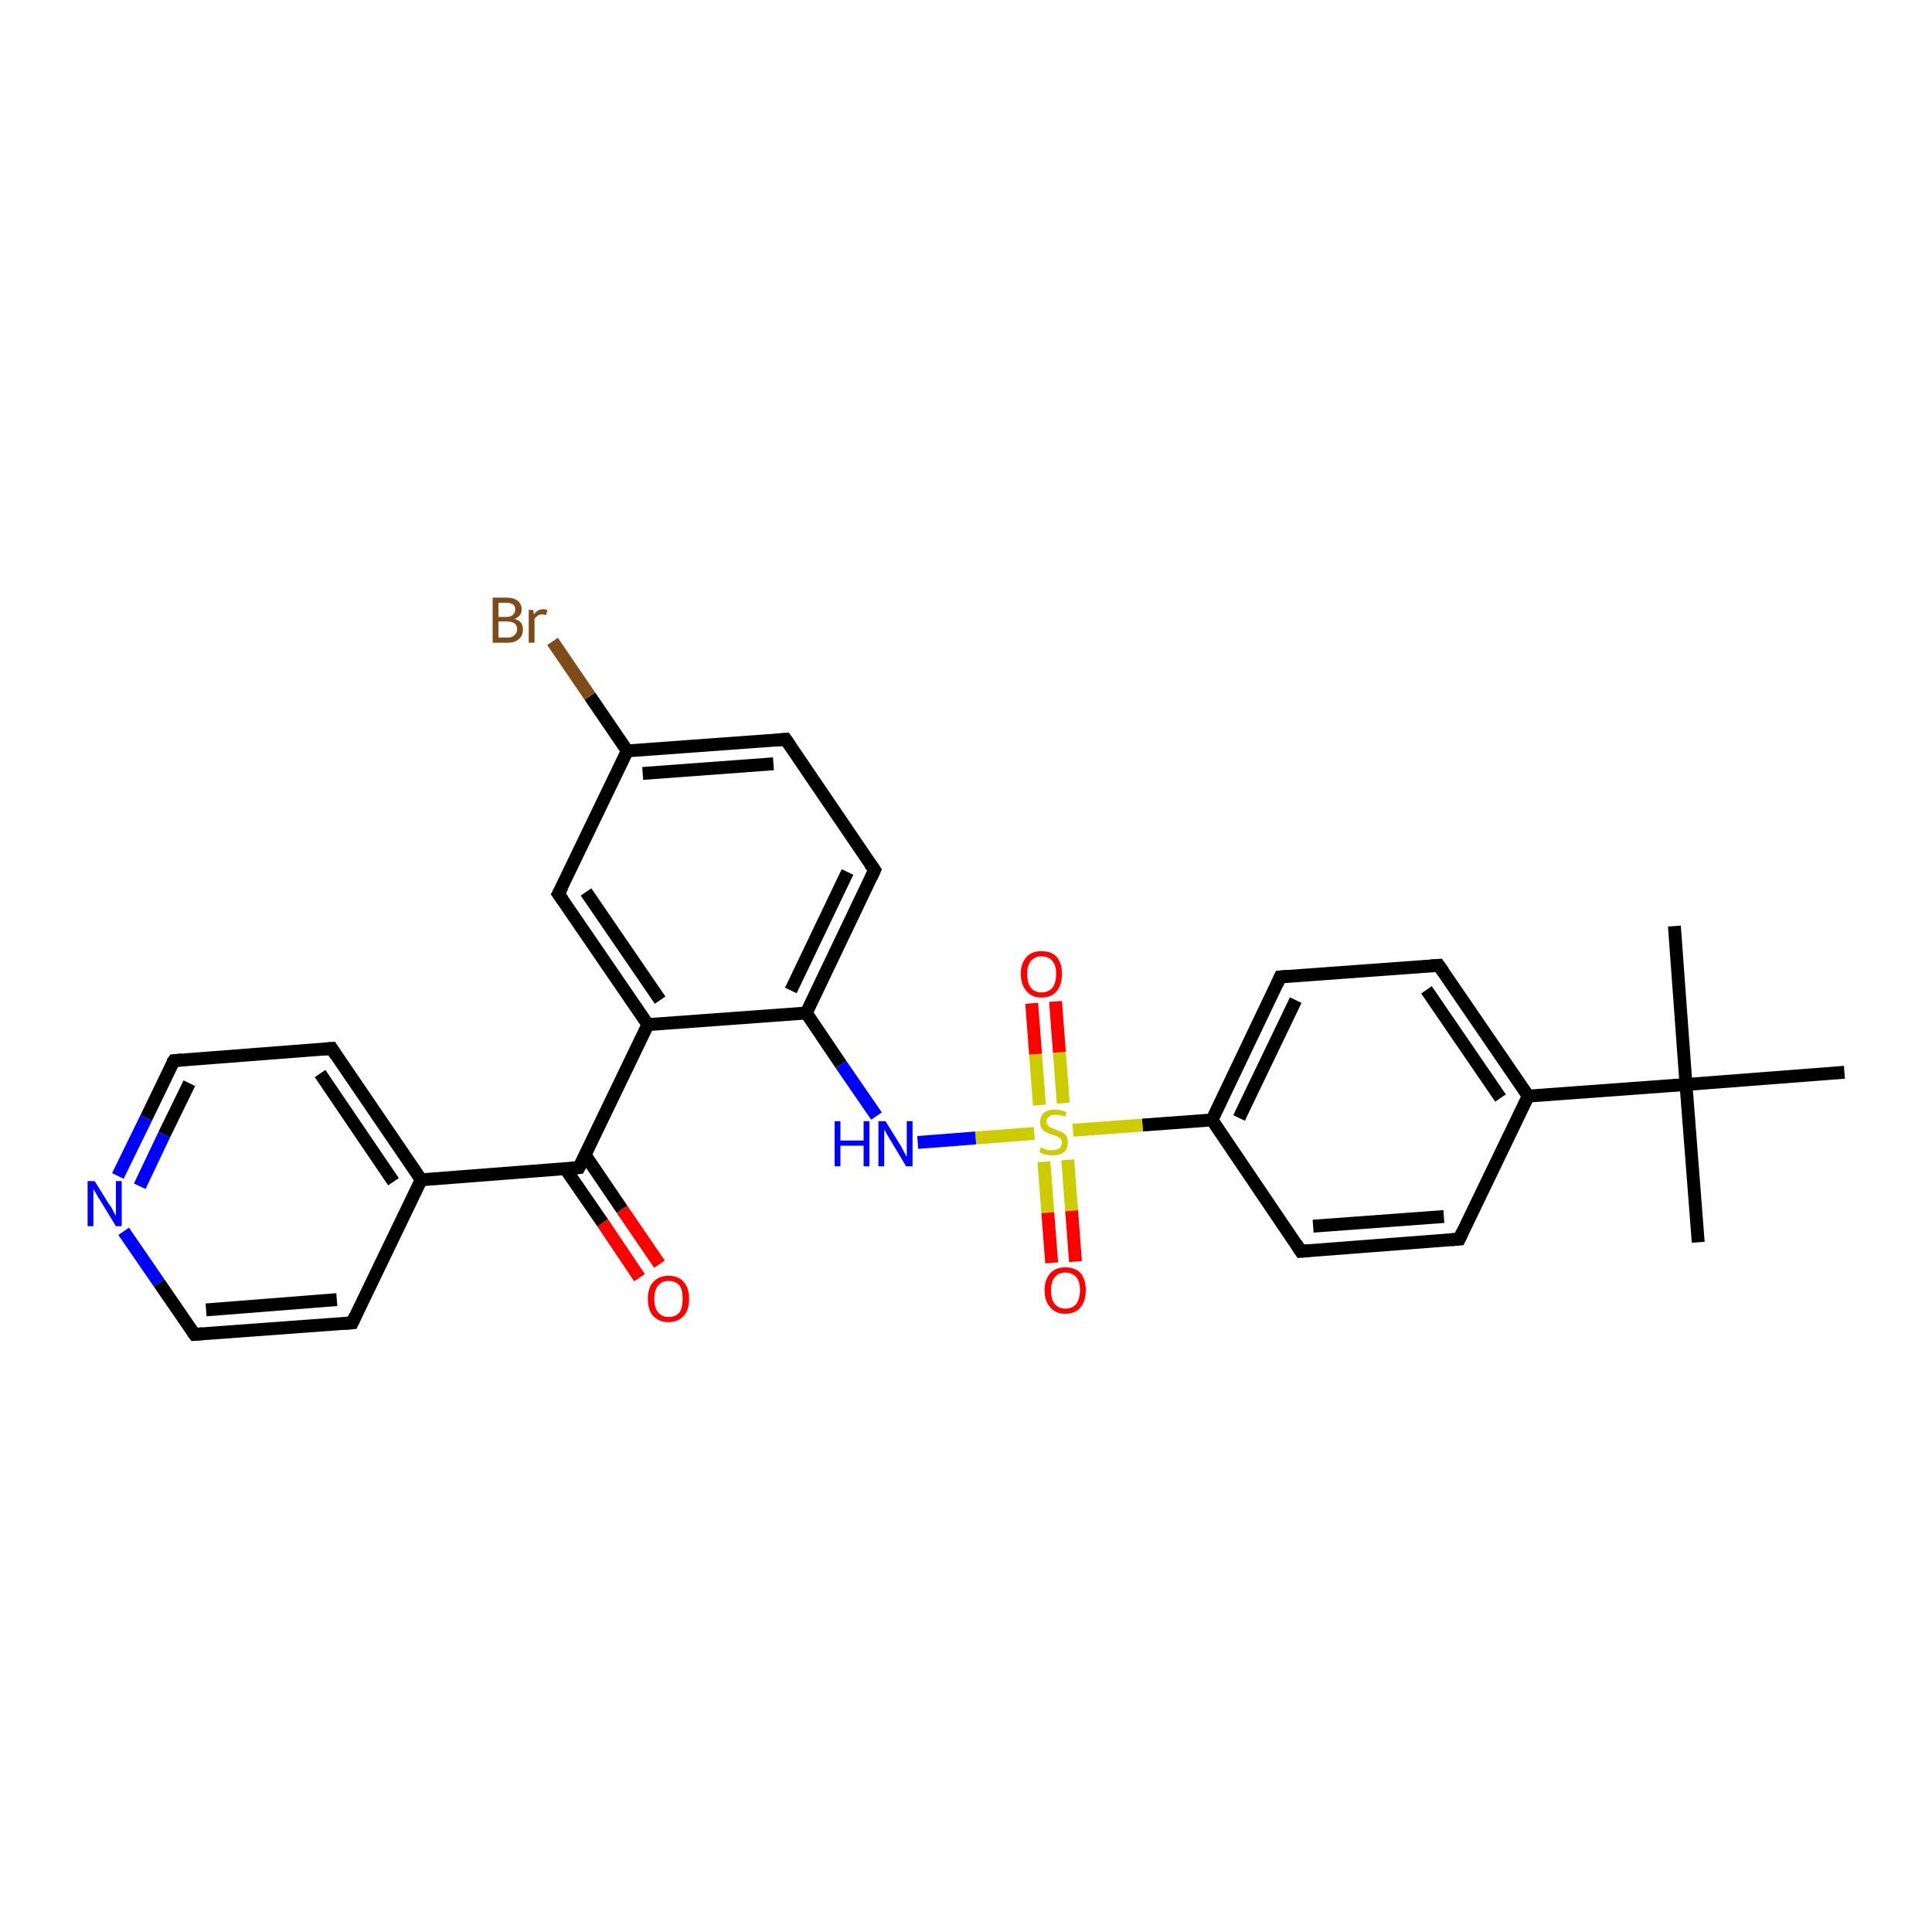 <?xml version='1.0' encoding='iso-8859-1'?>
<svg version='1.1' baseProfile='full'
              xmlns='http://www.w3.org/2000/svg'
                      xmlns:rdkit='http://www.rdkit.org/xml'
                      xmlns:xlink='http://www.w3.org/1999/xlink'
                  xml:space='preserve'
width='300px' height='300px' viewBox='0 0 300 300'>
<!-- END OF HEADER -->
<rect style='opacity:1.0;fill:#FFFFFF;stroke:none' width='300.0' height='300.0' x='0.0' y='0.0'> </rect>
<path class='bond-0 atom-0 atom-1' d='M 260.0,143.8 L 261.8,168.4' style='fill:none;fill-rule:evenodd;stroke:#000000;stroke-width:2.0px;stroke-linecap:butt;stroke-linejoin:miter;stroke-opacity:1' />
<path class='bond-1 atom-1 atom-2' d='M 261.8,168.4 L 263.7,192.9' style='fill:none;fill-rule:evenodd;stroke:#000000;stroke-width:2.0px;stroke-linecap:butt;stroke-linejoin:miter;stroke-opacity:1' />
<path class='bond-2 atom-1 atom-3' d='M 261.8,168.4 L 286.4,166.5' style='fill:none;fill-rule:evenodd;stroke:#000000;stroke-width:2.0px;stroke-linecap:butt;stroke-linejoin:miter;stroke-opacity:1' />
<path class='bond-3 atom-1 atom-4' d='M 261.8,168.4 L 237.3,170.2' style='fill:none;fill-rule:evenodd;stroke:#000000;stroke-width:2.0px;stroke-linecap:butt;stroke-linejoin:miter;stroke-opacity:1' />
<path class='bond-4 atom-4 atom-5' d='M 237.3,170.2 L 223.4,149.9' style='fill:none;fill-rule:evenodd;stroke:#000000;stroke-width:2.0px;stroke-linecap:butt;stroke-linejoin:miter;stroke-opacity:1' />
<path class='bond-4 atom-4 atom-5' d='M 233.0,170.5 L 221.5,153.7' style='fill:none;fill-rule:evenodd;stroke:#000000;stroke-width:2.0px;stroke-linecap:butt;stroke-linejoin:miter;stroke-opacity:1' />
<path class='bond-5 atom-5 atom-6' d='M 223.4,149.9 L 198.8,151.7' style='fill:none;fill-rule:evenodd;stroke:#000000;stroke-width:2.0px;stroke-linecap:butt;stroke-linejoin:miter;stroke-opacity:1' />
<path class='bond-6 atom-6 atom-7' d='M 198.8,151.7 L 188.2,173.9' style='fill:none;fill-rule:evenodd;stroke:#000000;stroke-width:2.0px;stroke-linecap:butt;stroke-linejoin:miter;stroke-opacity:1' />
<path class='bond-6 atom-6 atom-7' d='M 201.2,155.3 L 192.4,173.6' style='fill:none;fill-rule:evenodd;stroke:#000000;stroke-width:2.0px;stroke-linecap:butt;stroke-linejoin:miter;stroke-opacity:1' />
<path class='bond-7 atom-7 atom-8' d='M 188.2,173.9 L 177.4,174.7' style='fill:none;fill-rule:evenodd;stroke:#000000;stroke-width:2.0px;stroke-linecap:butt;stroke-linejoin:miter;stroke-opacity:1' />
<path class='bond-7 atom-7 atom-8' d='M 177.4,174.7 L 166.6,175.5' style='fill:none;fill-rule:evenodd;stroke:#CCCC00;stroke-width:2.0px;stroke-linecap:butt;stroke-linejoin:miter;stroke-opacity:1' />
<path class='bond-8 atom-8 atom-9' d='M 162.1,180.4 L 162.7,188.3' style='fill:none;fill-rule:evenodd;stroke:#CCCC00;stroke-width:2.0px;stroke-linecap:butt;stroke-linejoin:miter;stroke-opacity:1' />
<path class='bond-8 atom-8 atom-9' d='M 162.7,188.3 L 163.3,196.1' style='fill:none;fill-rule:evenodd;stroke:#FF0000;stroke-width:2.0px;stroke-linecap:butt;stroke-linejoin:miter;stroke-opacity:1' />
<path class='bond-8 atom-8 atom-9' d='M 165.8,180.1 L 166.4,188.0' style='fill:none;fill-rule:evenodd;stroke:#CCCC00;stroke-width:2.0px;stroke-linecap:butt;stroke-linejoin:miter;stroke-opacity:1' />
<path class='bond-8 atom-8 atom-9' d='M 166.4,188.0 L 167.0,195.9' style='fill:none;fill-rule:evenodd;stroke:#FF0000;stroke-width:2.0px;stroke-linecap:butt;stroke-linejoin:miter;stroke-opacity:1' />
<path class='bond-9 atom-8 atom-10' d='M 165.1,171.3 L 164.5,163.4' style='fill:none;fill-rule:evenodd;stroke:#CCCC00;stroke-width:2.0px;stroke-linecap:butt;stroke-linejoin:miter;stroke-opacity:1' />
<path class='bond-9 atom-8 atom-10' d='M 164.5,163.4 L 163.9,155.5' style='fill:none;fill-rule:evenodd;stroke:#FF0000;stroke-width:2.0px;stroke-linecap:butt;stroke-linejoin:miter;stroke-opacity:1' />
<path class='bond-9 atom-8 atom-10' d='M 161.4,171.6 L 160.8,163.7' style='fill:none;fill-rule:evenodd;stroke:#CCCC00;stroke-width:2.0px;stroke-linecap:butt;stroke-linejoin:miter;stroke-opacity:1' />
<path class='bond-9 atom-8 atom-10' d='M 160.8,163.7 L 160.2,155.8' style='fill:none;fill-rule:evenodd;stroke:#FF0000;stroke-width:2.0px;stroke-linecap:butt;stroke-linejoin:miter;stroke-opacity:1' />
<path class='bond-10 atom-8 atom-11' d='M 160.6,176.0 L 151.5,176.7' style='fill:none;fill-rule:evenodd;stroke:#CCCC00;stroke-width:2.0px;stroke-linecap:butt;stroke-linejoin:miter;stroke-opacity:1' />
<path class='bond-10 atom-8 atom-11' d='M 151.5,176.7 L 142.5,177.4' style='fill:none;fill-rule:evenodd;stroke:#0000FF;stroke-width:2.0px;stroke-linecap:butt;stroke-linejoin:miter;stroke-opacity:1' />
<path class='bond-11 atom-11 atom-12' d='M 136.1,173.3 L 130.6,165.3' style='fill:none;fill-rule:evenodd;stroke:#0000FF;stroke-width:2.0px;stroke-linecap:butt;stroke-linejoin:miter;stroke-opacity:1' />
<path class='bond-11 atom-11 atom-12' d='M 130.6,165.3 L 125.2,157.3' style='fill:none;fill-rule:evenodd;stroke:#000000;stroke-width:2.0px;stroke-linecap:butt;stroke-linejoin:miter;stroke-opacity:1' />
<path class='bond-12 atom-12 atom-13' d='M 125.2,157.3 L 135.8,135.1' style='fill:none;fill-rule:evenodd;stroke:#000000;stroke-width:2.0px;stroke-linecap:butt;stroke-linejoin:miter;stroke-opacity:1' />
<path class='bond-12 atom-12 atom-13' d='M 122.8,153.8 L 131.6,135.4' style='fill:none;fill-rule:evenodd;stroke:#000000;stroke-width:2.0px;stroke-linecap:butt;stroke-linejoin:miter;stroke-opacity:1' />
<path class='bond-13 atom-13 atom-14' d='M 135.8,135.1 L 122.0,114.8' style='fill:none;fill-rule:evenodd;stroke:#000000;stroke-width:2.0px;stroke-linecap:butt;stroke-linejoin:miter;stroke-opacity:1' />
<path class='bond-14 atom-14 atom-15' d='M 122.0,114.8 L 97.4,116.6' style='fill:none;fill-rule:evenodd;stroke:#000000;stroke-width:2.0px;stroke-linecap:butt;stroke-linejoin:miter;stroke-opacity:1' />
<path class='bond-14 atom-14 atom-15' d='M 120.1,118.6 L 99.8,120.1' style='fill:none;fill-rule:evenodd;stroke:#000000;stroke-width:2.0px;stroke-linecap:butt;stroke-linejoin:miter;stroke-opacity:1' />
<path class='bond-15 atom-15 atom-16' d='M 97.4,116.6 L 91.6,108.1' style='fill:none;fill-rule:evenodd;stroke:#000000;stroke-width:2.0px;stroke-linecap:butt;stroke-linejoin:miter;stroke-opacity:1' />
<path class='bond-15 atom-15 atom-16' d='M 91.6,108.1 L 85.8,99.6' style='fill:none;fill-rule:evenodd;stroke:#7F4C19;stroke-width:2.0px;stroke-linecap:butt;stroke-linejoin:miter;stroke-opacity:1' />
<path class='bond-16 atom-15 atom-17' d='M 97.4,116.6 L 86.7,138.8' style='fill:none;fill-rule:evenodd;stroke:#000000;stroke-width:2.0px;stroke-linecap:butt;stroke-linejoin:miter;stroke-opacity:1' />
<path class='bond-17 atom-17 atom-18' d='M 86.7,138.8 L 100.6,159.1' style='fill:none;fill-rule:evenodd;stroke:#000000;stroke-width:2.0px;stroke-linecap:butt;stroke-linejoin:miter;stroke-opacity:1' />
<path class='bond-17 atom-17 atom-18' d='M 91.0,138.5 L 102.5,155.3' style='fill:none;fill-rule:evenodd;stroke:#000000;stroke-width:2.0px;stroke-linecap:butt;stroke-linejoin:miter;stroke-opacity:1' />
<path class='bond-18 atom-18 atom-19' d='M 100.6,159.1 L 89.9,181.3' style='fill:none;fill-rule:evenodd;stroke:#000000;stroke-width:2.0px;stroke-linecap:butt;stroke-linejoin:miter;stroke-opacity:1' />
<path class='bond-19 atom-19 atom-20' d='M 87.8,181.5 L 93.6,189.9' style='fill:none;fill-rule:evenodd;stroke:#000000;stroke-width:2.0px;stroke-linecap:butt;stroke-linejoin:miter;stroke-opacity:1' />
<path class='bond-19 atom-19 atom-20' d='M 93.6,189.9 L 99.3,198.4' style='fill:none;fill-rule:evenodd;stroke:#FF0000;stroke-width:2.0px;stroke-linecap:butt;stroke-linejoin:miter;stroke-opacity:1' />
<path class='bond-19 atom-19 atom-20' d='M 90.9,179.4 L 96.6,187.8' style='fill:none;fill-rule:evenodd;stroke:#000000;stroke-width:2.0px;stroke-linecap:butt;stroke-linejoin:miter;stroke-opacity:1' />
<path class='bond-19 atom-19 atom-20' d='M 96.6,187.8 L 102.4,196.3' style='fill:none;fill-rule:evenodd;stroke:#FF0000;stroke-width:2.0px;stroke-linecap:butt;stroke-linejoin:miter;stroke-opacity:1' />
<path class='bond-20 atom-19 atom-21' d='M 89.9,181.3 L 65.4,183.2' style='fill:none;fill-rule:evenodd;stroke:#000000;stroke-width:2.0px;stroke-linecap:butt;stroke-linejoin:miter;stroke-opacity:1' />
<path class='bond-21 atom-21 atom-22' d='M 65.4,183.2 L 51.5,162.8' style='fill:none;fill-rule:evenodd;stroke:#000000;stroke-width:2.0px;stroke-linecap:butt;stroke-linejoin:miter;stroke-opacity:1' />
<path class='bond-21 atom-21 atom-22' d='M 61.1,183.5 L 49.7,166.7' style='fill:none;fill-rule:evenodd;stroke:#000000;stroke-width:2.0px;stroke-linecap:butt;stroke-linejoin:miter;stroke-opacity:1' />
<path class='bond-22 atom-22 atom-23' d='M 51.5,162.8 L 27.0,164.7' style='fill:none;fill-rule:evenodd;stroke:#000000;stroke-width:2.0px;stroke-linecap:butt;stroke-linejoin:miter;stroke-opacity:1' />
<path class='bond-23 atom-23 atom-24' d='M 27.0,164.7 L 22.7,173.6' style='fill:none;fill-rule:evenodd;stroke:#000000;stroke-width:2.0px;stroke-linecap:butt;stroke-linejoin:miter;stroke-opacity:1' />
<path class='bond-23 atom-23 atom-24' d='M 22.7,173.6 L 18.3,182.6' style='fill:none;fill-rule:evenodd;stroke:#0000FF;stroke-width:2.0px;stroke-linecap:butt;stroke-linejoin:miter;stroke-opacity:1' />
<path class='bond-23 atom-23 atom-24' d='M 29.4,168.2 L 25.5,176.2' style='fill:none;fill-rule:evenodd;stroke:#000000;stroke-width:2.0px;stroke-linecap:butt;stroke-linejoin:miter;stroke-opacity:1' />
<path class='bond-23 atom-23 atom-24' d='M 25.5,176.2 L 21.7,184.2' style='fill:none;fill-rule:evenodd;stroke:#0000FF;stroke-width:2.0px;stroke-linecap:butt;stroke-linejoin:miter;stroke-opacity:1' />
<path class='bond-24 atom-24 atom-25' d='M 19.2,191.2 L 24.7,199.2' style='fill:none;fill-rule:evenodd;stroke:#0000FF;stroke-width:2.0px;stroke-linecap:butt;stroke-linejoin:miter;stroke-opacity:1' />
<path class='bond-24 atom-24 atom-25' d='M 24.7,199.2 L 30.2,207.2' style='fill:none;fill-rule:evenodd;stroke:#000000;stroke-width:2.0px;stroke-linecap:butt;stroke-linejoin:miter;stroke-opacity:1' />
<path class='bond-25 atom-25 atom-26' d='M 30.2,207.2 L 54.7,205.4' style='fill:none;fill-rule:evenodd;stroke:#000000;stroke-width:2.0px;stroke-linecap:butt;stroke-linejoin:miter;stroke-opacity:1' />
<path class='bond-25 atom-25 atom-26' d='M 32.0,203.4 L 52.3,201.8' style='fill:none;fill-rule:evenodd;stroke:#000000;stroke-width:2.0px;stroke-linecap:butt;stroke-linejoin:miter;stroke-opacity:1' />
<path class='bond-26 atom-7 atom-27' d='M 188.2,173.9 L 202.0,194.3' style='fill:none;fill-rule:evenodd;stroke:#000000;stroke-width:2.0px;stroke-linecap:butt;stroke-linejoin:miter;stroke-opacity:1' />
<path class='bond-27 atom-27 atom-28' d='M 202.0,194.3 L 226.6,192.4' style='fill:none;fill-rule:evenodd;stroke:#000000;stroke-width:2.0px;stroke-linecap:butt;stroke-linejoin:miter;stroke-opacity:1' />
<path class='bond-27 atom-27 atom-28' d='M 203.9,190.4 L 224.2,188.9' style='fill:none;fill-rule:evenodd;stroke:#000000;stroke-width:2.0px;stroke-linecap:butt;stroke-linejoin:miter;stroke-opacity:1' />
<path class='bond-28 atom-28 atom-4' d='M 226.6,192.4 L 237.3,170.2' style='fill:none;fill-rule:evenodd;stroke:#000000;stroke-width:2.0px;stroke-linecap:butt;stroke-linejoin:miter;stroke-opacity:1' />
<path class='bond-29 atom-18 atom-12' d='M 100.6,159.1 L 125.2,157.3' style='fill:none;fill-rule:evenodd;stroke:#000000;stroke-width:2.0px;stroke-linecap:butt;stroke-linejoin:miter;stroke-opacity:1' />
<path class='bond-30 atom-26 atom-21' d='M 54.7,205.4 L 65.4,183.2' style='fill:none;fill-rule:evenodd;stroke:#000000;stroke-width:2.0px;stroke-linecap:butt;stroke-linejoin:miter;stroke-opacity:1' />
<path d='M 224.1,150.9 L 223.4,149.9 L 222.2,150.0' style='fill:none;stroke:#000000;stroke-width:2.0px;stroke-linecap:butt;stroke-linejoin:miter;stroke-opacity:1;' />
<path d='M 200.1,151.6 L 198.8,151.7 L 198.3,152.8' style='fill:none;stroke:#000000;stroke-width:2.0px;stroke-linecap:butt;stroke-linejoin:miter;stroke-opacity:1;' />
<path d='M 135.3,136.2 L 135.8,135.1 L 135.1,134.1' style='fill:none;stroke:#000000;stroke-width:2.0px;stroke-linecap:butt;stroke-linejoin:miter;stroke-opacity:1;' />
<path d='M 122.7,115.8 L 122.0,114.8 L 120.7,114.9' style='fill:none;stroke:#000000;stroke-width:2.0px;stroke-linecap:butt;stroke-linejoin:miter;stroke-opacity:1;' />
<path d='M 87.3,137.7 L 86.7,138.8 L 87.4,139.8' style='fill:none;stroke:#000000;stroke-width:2.0px;stroke-linecap:butt;stroke-linejoin:miter;stroke-opacity:1;' />
<path d='M 90.5,180.2 L 89.9,181.3 L 88.7,181.4' style='fill:none;stroke:#000000;stroke-width:2.0px;stroke-linecap:butt;stroke-linejoin:miter;stroke-opacity:1;' />
<path d='M 52.2,163.9 L 51.5,162.8 L 50.3,162.9' style='fill:none;stroke:#000000;stroke-width:2.0px;stroke-linecap:butt;stroke-linejoin:miter;stroke-opacity:1;' />
<path d='M 28.2,164.6 L 27.0,164.7 L 26.7,165.1' style='fill:none;stroke:#000000;stroke-width:2.0px;stroke-linecap:butt;stroke-linejoin:miter;stroke-opacity:1;' />
<path d='M 29.9,206.8 L 30.2,207.2 L 31.4,207.1' style='fill:none;stroke:#000000;stroke-width:2.0px;stroke-linecap:butt;stroke-linejoin:miter;stroke-opacity:1;' />
<path d='M 53.5,205.5 L 54.7,205.4 L 55.2,204.3' style='fill:none;stroke:#000000;stroke-width:2.0px;stroke-linecap:butt;stroke-linejoin:miter;stroke-opacity:1;' />
<path d='M 201.3,193.2 L 202.0,194.3 L 203.3,194.2' style='fill:none;stroke:#000000;stroke-width:2.0px;stroke-linecap:butt;stroke-linejoin:miter;stroke-opacity:1;' />
<path d='M 225.4,192.5 L 226.6,192.4 L 227.1,191.3' style='fill:none;stroke:#000000;stroke-width:2.0px;stroke-linecap:butt;stroke-linejoin:miter;stroke-opacity:1;' />
<path class='atom-8' d='M 161.6 178.2
Q 161.7 178.2, 162.0 178.3
Q 162.4 178.5, 162.7 178.6
Q 163.1 178.6, 163.4 178.6
Q 164.1 178.6, 164.5 178.3
Q 164.9 178.0, 164.9 177.4
Q 164.9 177.1, 164.7 176.8
Q 164.5 176.6, 164.2 176.5
Q 163.9 176.3, 163.4 176.2
Q 162.8 176.0, 162.4 175.8
Q 162.0 175.6, 161.8 175.3
Q 161.5 174.9, 161.5 174.3
Q 161.5 173.4, 162.1 172.8
Q 162.7 172.3, 163.9 172.3
Q 164.7 172.3, 165.6 172.7
L 165.4 173.4
Q 164.5 173.1, 163.9 173.1
Q 163.2 173.1, 162.9 173.4
Q 162.5 173.7, 162.5 174.1
Q 162.5 174.5, 162.7 174.7
Q 162.9 175.0, 163.2 175.1
Q 163.4 175.2, 163.9 175.4
Q 164.5 175.6, 164.9 175.8
Q 165.3 176.0, 165.6 176.4
Q 165.8 176.8, 165.8 177.4
Q 165.8 178.4, 165.2 178.9
Q 164.5 179.4, 163.5 179.4
Q 162.9 179.4, 162.4 179.3
Q 161.9 179.2, 161.4 178.9
L 161.6 178.2
' fill='#CCCC00'/>
<path class='atom-9' d='M 162.2 200.3
Q 162.2 198.7, 163.1 197.7
Q 163.9 196.8, 165.4 196.8
Q 167.0 196.8, 167.8 197.7
Q 168.6 198.7, 168.6 200.3
Q 168.6 202.0, 167.8 203.0
Q 167.0 204.0, 165.4 204.0
Q 163.9 204.0, 163.1 203.0
Q 162.2 202.1, 162.2 200.3
M 165.4 203.2
Q 166.5 203.2, 167.1 202.5
Q 167.7 201.7, 167.7 200.3
Q 167.7 199.0, 167.1 198.3
Q 166.5 197.6, 165.4 197.6
Q 164.4 197.6, 163.8 198.3
Q 163.2 199.0, 163.2 200.3
Q 163.2 201.8, 163.8 202.5
Q 164.4 203.2, 165.4 203.2
' fill='#FF0000'/>
<path class='atom-10' d='M 158.5 151.2
Q 158.5 149.6, 159.4 148.6
Q 160.2 147.7, 161.7 147.7
Q 163.3 147.7, 164.1 148.6
Q 164.9 149.6, 164.9 151.2
Q 164.9 152.9, 164.1 153.9
Q 163.3 154.9, 161.7 154.9
Q 160.2 154.9, 159.4 153.9
Q 158.5 152.9, 158.5 151.2
M 161.7 154.1
Q 162.8 154.1, 163.4 153.4
Q 164.0 152.6, 164.0 151.2
Q 164.0 149.9, 163.4 149.2
Q 162.8 148.5, 161.7 148.5
Q 160.7 148.5, 160.1 149.2
Q 159.5 149.9, 159.5 151.2
Q 159.5 152.7, 160.1 153.4
Q 160.7 154.1, 161.7 154.1
' fill='#FF0000'/>
<path class='atom-11' d='M 129.6 174.1
L 130.5 174.1
L 130.5 177.1
L 134.1 177.1
L 134.1 174.1
L 135.0 174.1
L 135.0 181.1
L 134.1 181.1
L 134.1 177.9
L 130.5 177.9
L 130.5 181.1
L 129.6 181.1
L 129.6 174.1
' fill='#0000FF'/>
<path class='atom-11' d='M 137.5 174.1
L 139.8 177.8
Q 140.0 178.2, 140.4 178.9
Q 140.7 179.5, 140.8 179.6
L 140.8 174.1
L 141.7 174.1
L 141.7 181.1
L 140.7 181.1
L 138.3 177.1
Q 138.0 176.6, 137.7 176.1
Q 137.4 175.5, 137.3 175.4
L 137.3 181.1
L 136.4 181.1
L 136.4 174.1
L 137.5 174.1
' fill='#0000FF'/>
<path class='atom-16' d='M 79.9 96.1
Q 80.6 96.3, 80.9 96.7
Q 81.2 97.1, 81.2 97.7
Q 81.2 98.7, 80.6 99.2
Q 80.0 99.8, 78.9 99.8
L 76.5 99.8
L 76.5 92.8
L 78.6 92.8
Q 79.8 92.8, 80.4 93.3
Q 81.0 93.8, 81.0 94.6
Q 81.0 95.7, 79.9 96.1
M 77.4 93.6
L 77.4 95.8
L 78.6 95.8
Q 79.3 95.8, 79.6 95.5
Q 80.0 95.2, 80.0 94.6
Q 80.0 93.6, 78.6 93.6
L 77.4 93.6
M 78.9 99.0
Q 79.5 99.0, 79.9 98.6
Q 80.3 98.3, 80.3 97.7
Q 80.3 97.1, 79.9 96.8
Q 79.5 96.5, 78.7 96.5
L 77.4 96.5
L 77.4 99.0
L 78.9 99.0
' fill='#7F4C19'/>
<path class='atom-16' d='M 82.8 94.7
L 82.9 95.4
Q 83.5 94.6, 84.3 94.6
Q 84.6 94.6, 85.0 94.7
L 84.8 95.5
Q 84.4 95.4, 84.2 95.4
Q 83.8 95.4, 83.5 95.6
Q 83.2 95.8, 83.0 96.1
L 83.0 99.8
L 82.1 99.8
L 82.1 94.7
L 82.8 94.7
' fill='#7F4C19'/>
<path class='atom-20' d='M 100.6 201.7
Q 100.6 200.0, 101.4 199.1
Q 102.3 198.1, 103.8 198.1
Q 105.4 198.1, 106.2 199.1
Q 107.0 200.0, 107.0 201.7
Q 107.0 203.4, 106.2 204.3
Q 105.3 205.3, 103.8 205.3
Q 102.3 205.3, 101.4 204.3
Q 100.6 203.4, 100.6 201.7
M 103.8 204.5
Q 104.9 204.5, 105.5 203.8
Q 106.0 203.1, 106.0 201.7
Q 106.0 200.3, 105.5 199.6
Q 104.9 198.9, 103.8 198.9
Q 102.8 198.9, 102.2 199.6
Q 101.6 200.3, 101.6 201.7
Q 101.6 203.1, 102.2 203.8
Q 102.8 204.5, 103.8 204.5
' fill='#FF0000'/>
<path class='atom-24' d='M 14.7 183.4
L 17.0 187.1
Q 17.3 187.4, 17.6 188.1
Q 18.0 188.8, 18.0 188.8
L 18.0 183.4
L 18.9 183.4
L 18.9 190.4
L 18.0 190.4
L 15.5 186.3
Q 15.2 185.9, 14.9 185.3
Q 14.6 184.8, 14.5 184.6
L 14.5 190.4
L 13.6 190.4
L 13.6 183.4
L 14.7 183.4
' fill='#0000FF'/>
</svg>
